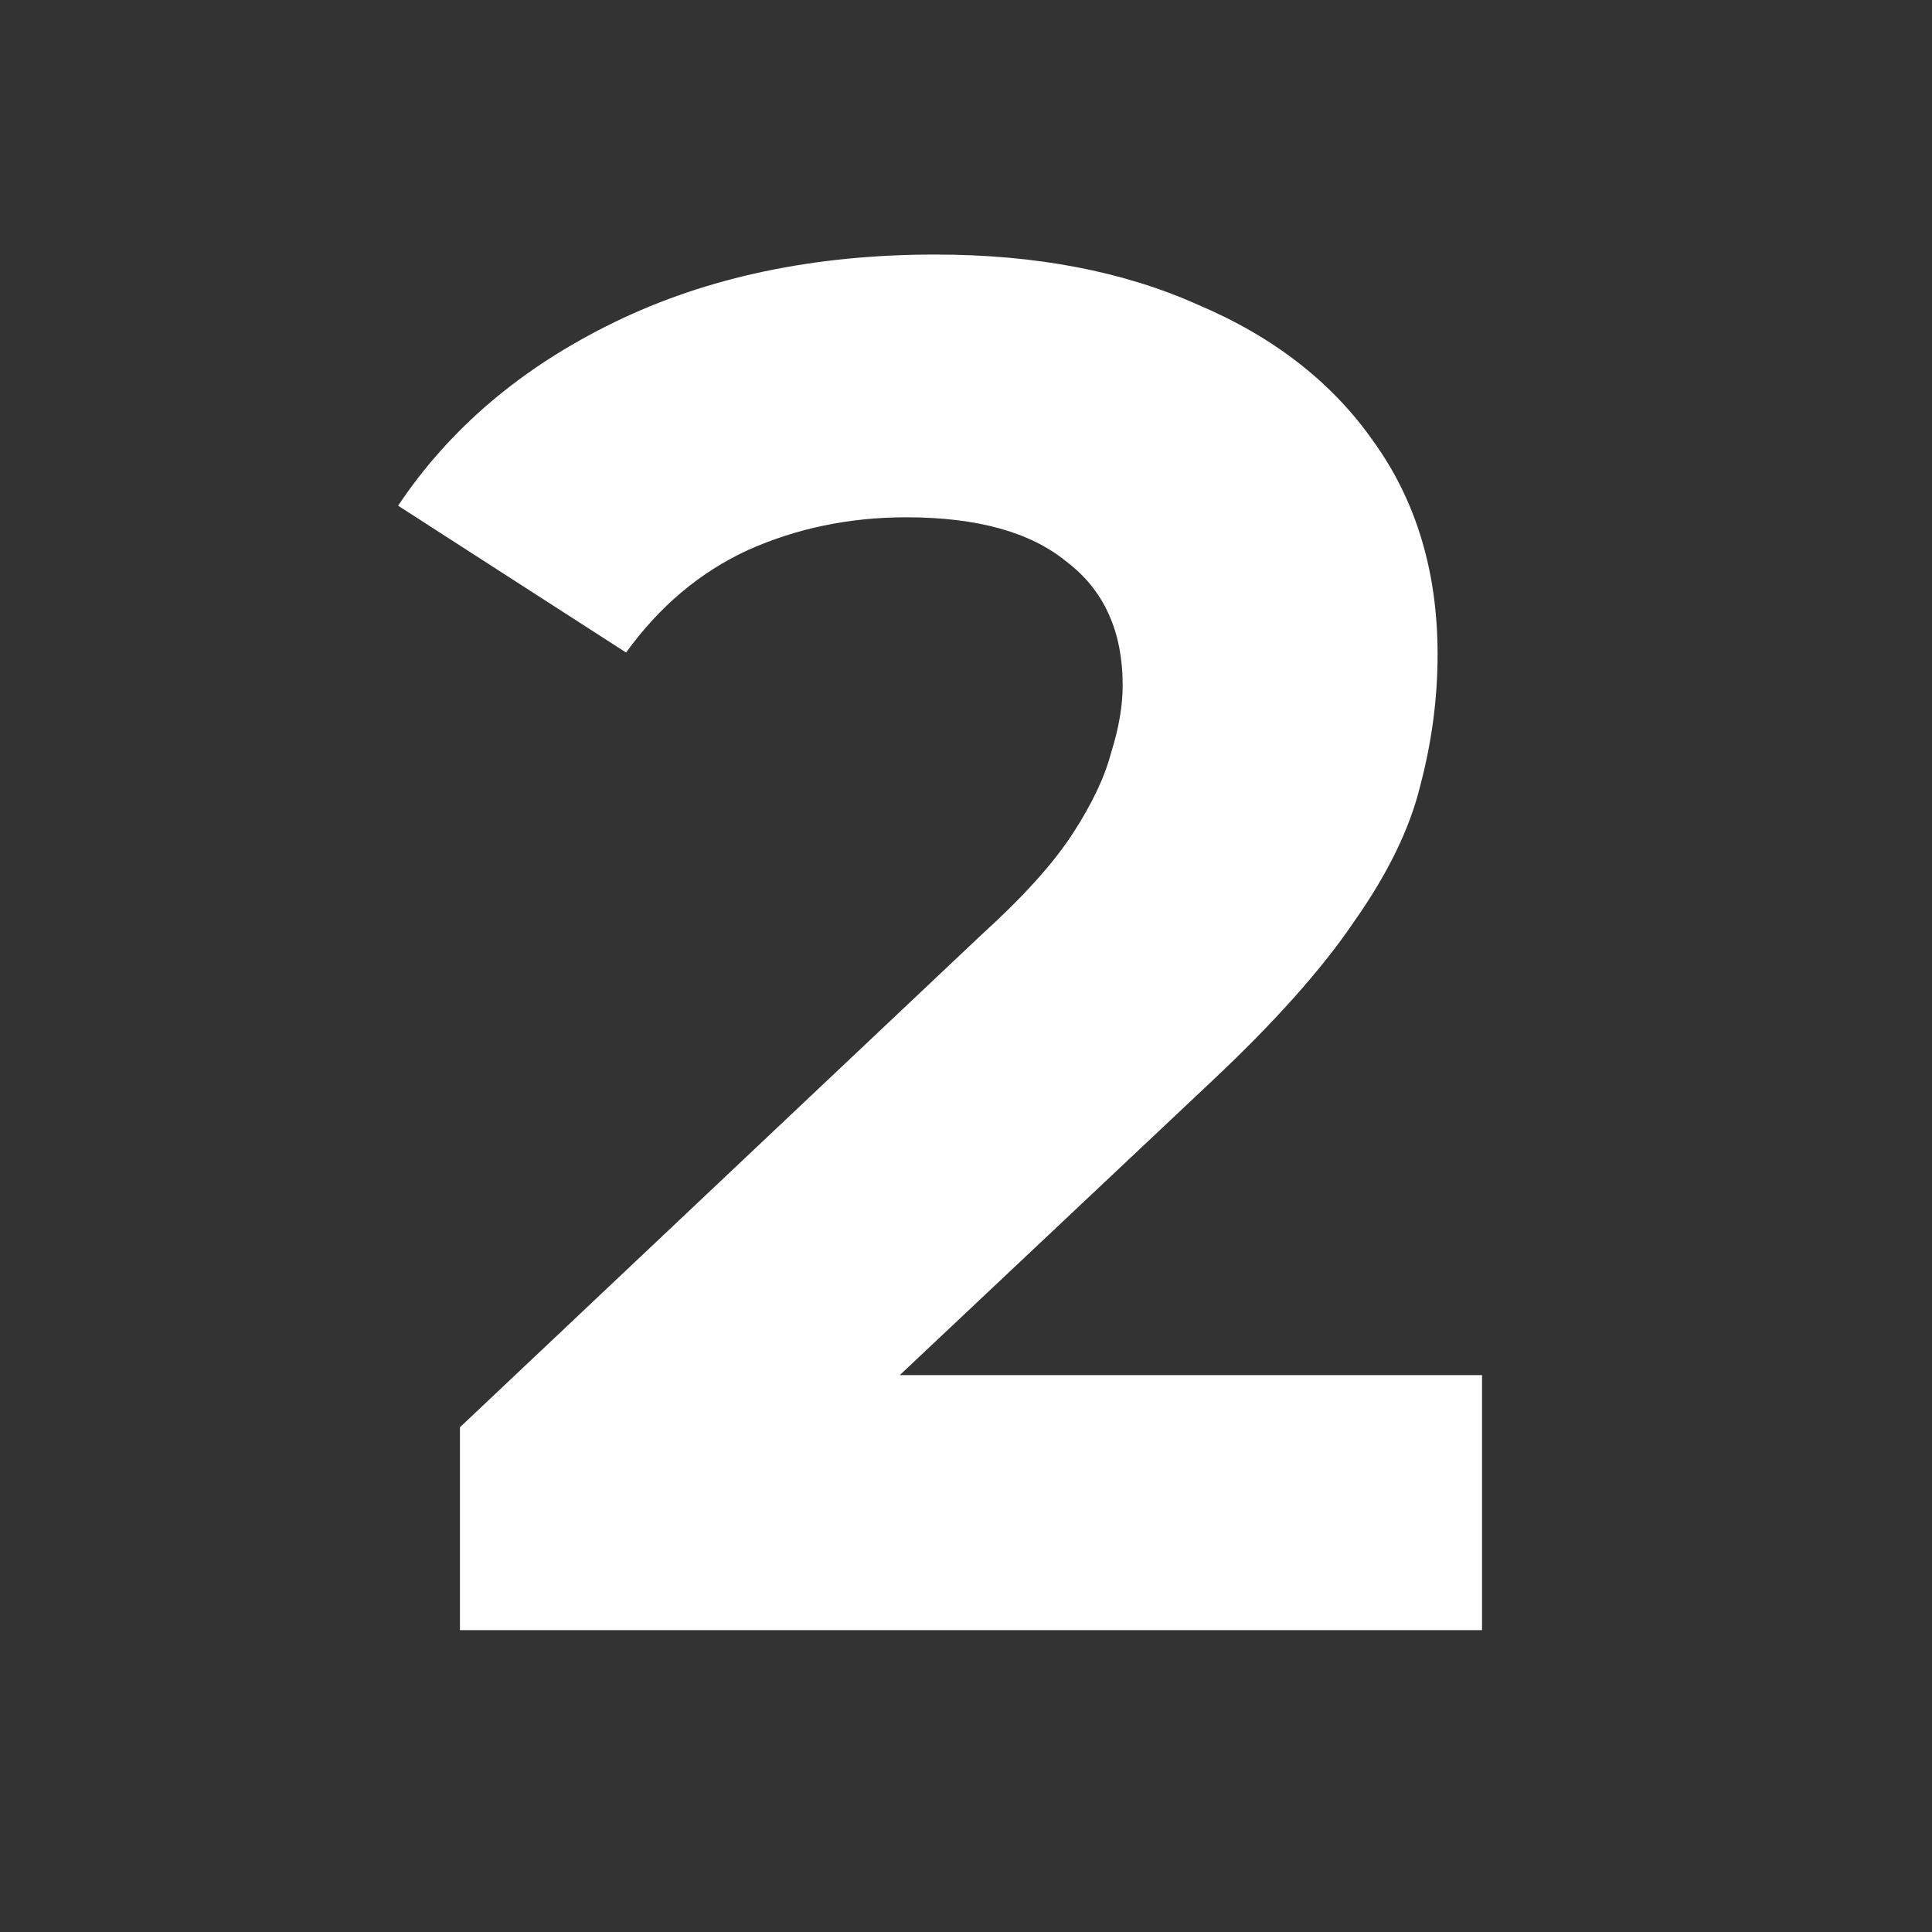 <svg width="32" height="32" viewBox="0 0 32 32" fill="none" xmlns="http://www.w3.org/2000/svg">
<rect x="0" y="0" width="32" height="32" fill="#333333" stroke="none"/>
<path d="M7.618 27V23.64L16.259 15.48C16.941 14.861 17.442 14.307 17.762 13.816C18.082 13.325 18.296 12.877 18.402 12.472C18.53 12.067 18.595 11.693 18.595 11.352C18.595 10.456 18.285 9.773 17.666 9.304C17.069 8.813 16.184 8.568 15.011 8.568C14.072 8.568 13.197 8.749 12.386 9.112C11.597 9.475 10.925 10.04 10.37 10.808L6.594 8.376C7.448 7.096 8.642 6.083 10.178 5.336C11.714 4.589 13.485 4.216 15.491 4.216C17.154 4.216 18.605 4.493 19.843 5.048C21.101 5.581 22.072 6.339 22.755 7.32C23.459 8.301 23.811 9.475 23.811 10.84C23.811 11.565 23.715 12.291 23.523 13.016C23.352 13.72 22.989 14.467 22.434 15.256C21.901 16.045 21.112 16.931 20.067 17.912L12.899 24.664L11.906 22.776H24.547V27H7.618Z" fill="white"/>
</svg>
